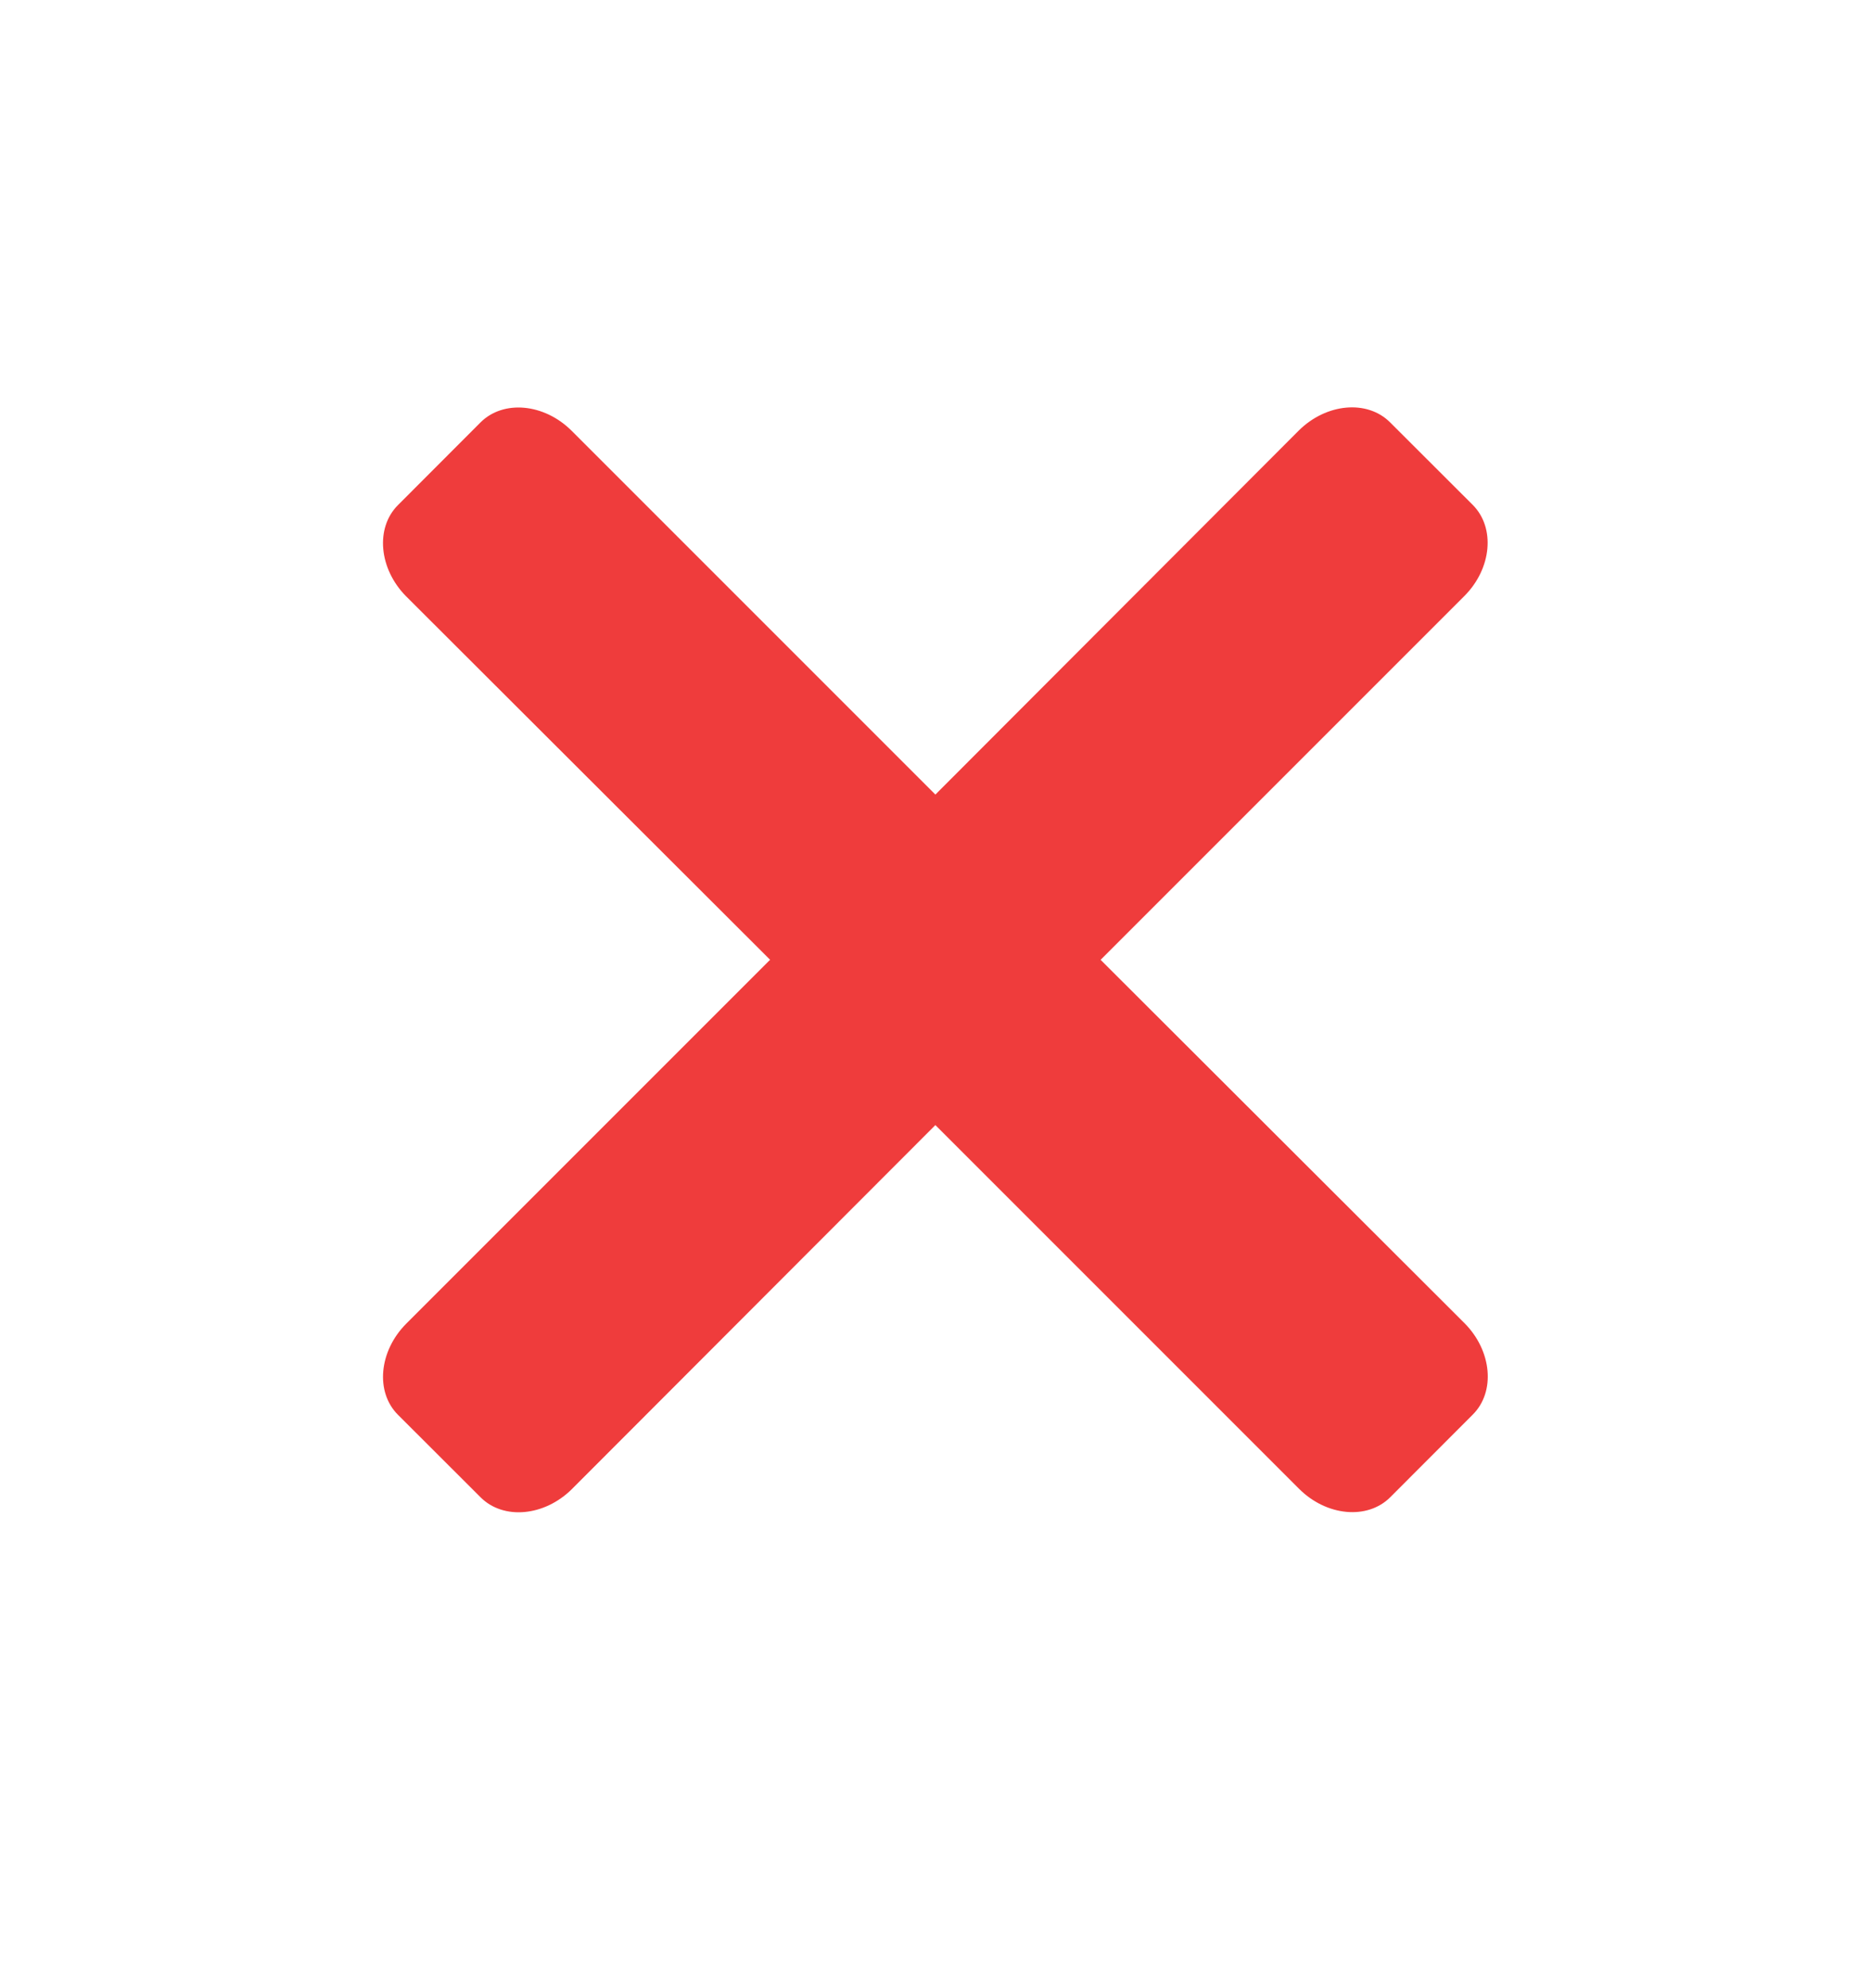 <svg width="16" height="17" viewBox="0 0 16 17" fill="none" xmlns="http://www.w3.org/2000/svg">
<path d="M6.585 8.207L3.475 11.317C3.24 11.552 3.208 11.902 3.403 12.097L4.11 12.803C4.305 12.998 4.655 12.966 4.89 12.733L7.999 9.62L11.109 12.73C11.344 12.965 11.694 12.997 11.889 12.802L12.595 12.095C12.79 11.9 12.758 11.55 12.525 11.315L9.412 8.207L12.522 5.097C12.757 4.862 12.789 4.512 12.594 4.317L11.887 3.611C11.692 3.416 11.342 3.448 11.107 3.681L7.999 6.794L4.889 3.684C4.654 3.449 4.304 3.417 4.109 3.612L3.403 4.319C3.208 4.514 3.24 4.864 3.473 5.099L6.586 8.207H6.585Z" fill="#EF3C3C"/>
</svg>

